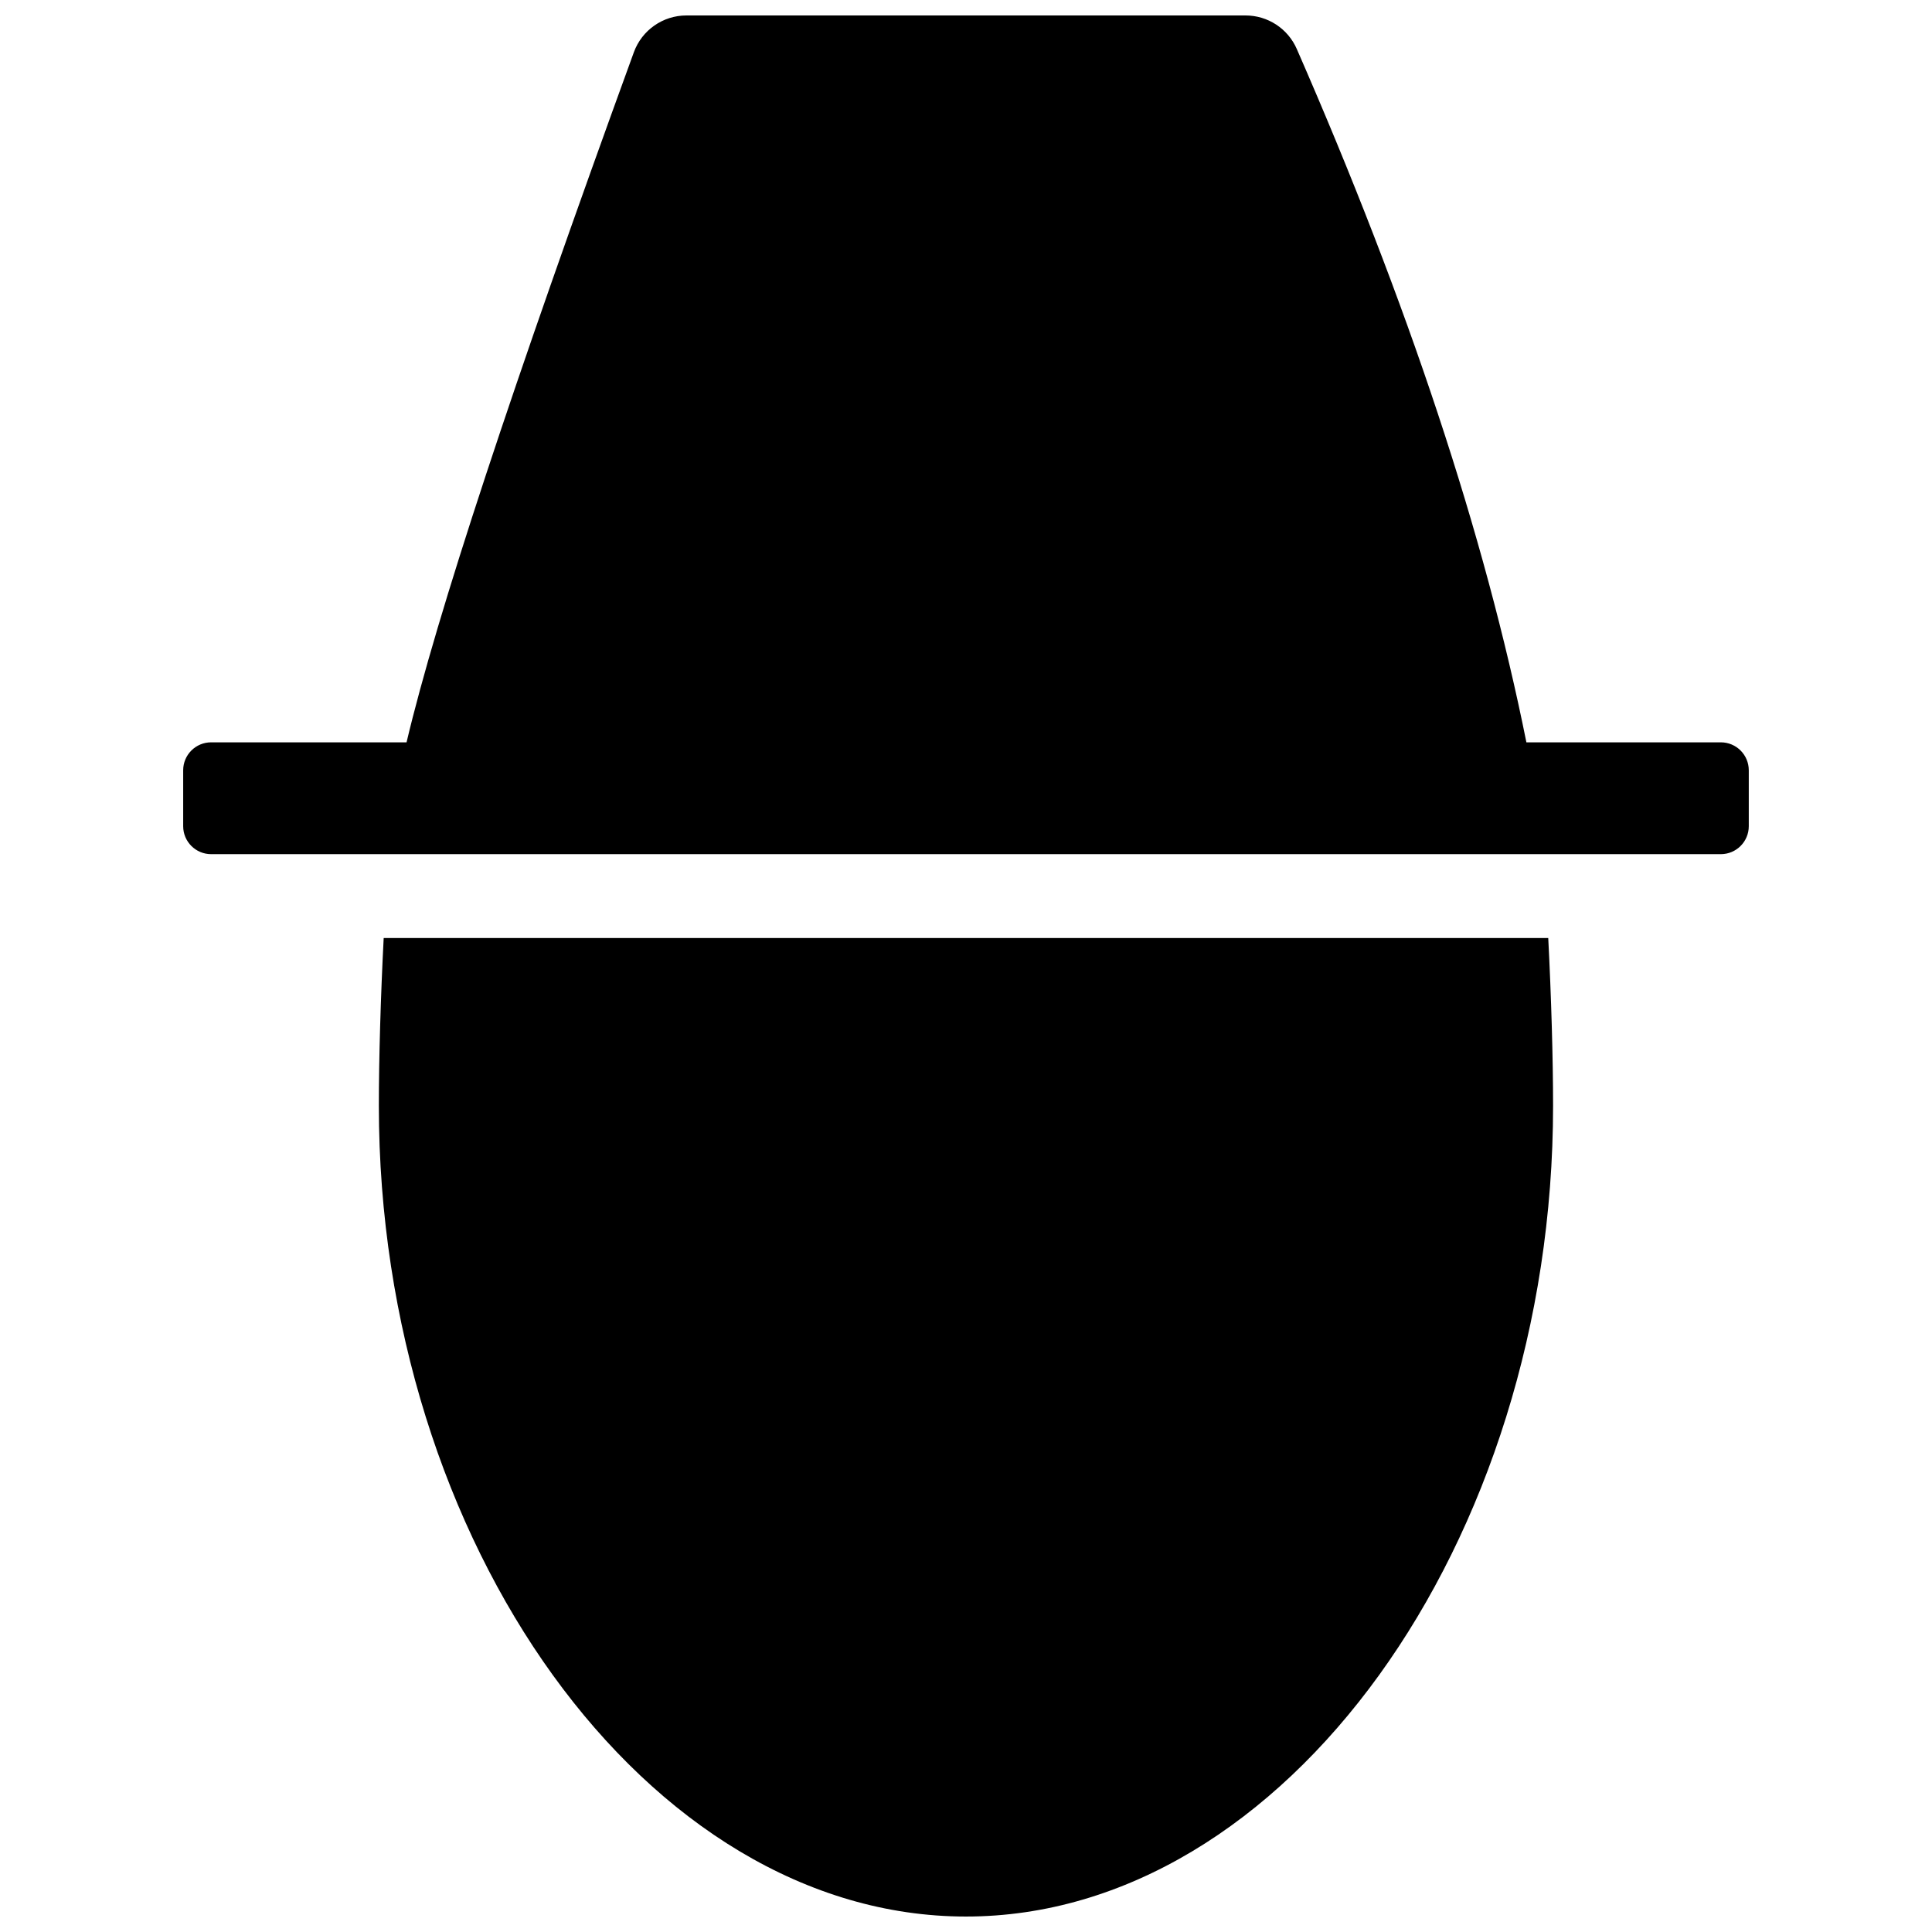 <?xml version="1.0" encoding="UTF-8"?>
<!-- Uploaded to: SVG Repo, www.svgrepo.com, Generator: SVG Repo Mixer Tools -->
<svg width="800px" height="800px" version="1.1" viewBox="144 144 512 512" xmlns="http://www.w3.org/2000/svg">
 <defs>
  <clipPath id="a">
   <path d="m192 148.09h416v503.81h-416z"/>
  </clipPath>
 </defs>
 <g clip-path="url(#a)">
  <path d="m554.3 392.59c0.801 15.477 1.281 32.016 1.281 44.453 0 115.84-71.078 214.86-155.59 214.86s-155.59-99.02-155.59-214.86c0-12.438 0.48-28.977 1.281-44.453zm-302.56-51.863c7.961-33.59 27.984-94.281 60.238-182.88 2.133-5.856 7.695-9.75 13.926-9.75h148.18c5.887 0 11.215 3.484 13.574 8.879 29.52 67.496 49.812 128.73 60.852 183.75h51.523c4.094 0 7.41 3.316 7.41 7.41v14.816c0 4.094-3.316 7.41-7.41 7.41h-400.08c-4.094 0-7.41-3.316-7.41-7.41v-14.816c0-4.094 3.316-7.41 7.41-7.41z"/>
 </g>
</svg>